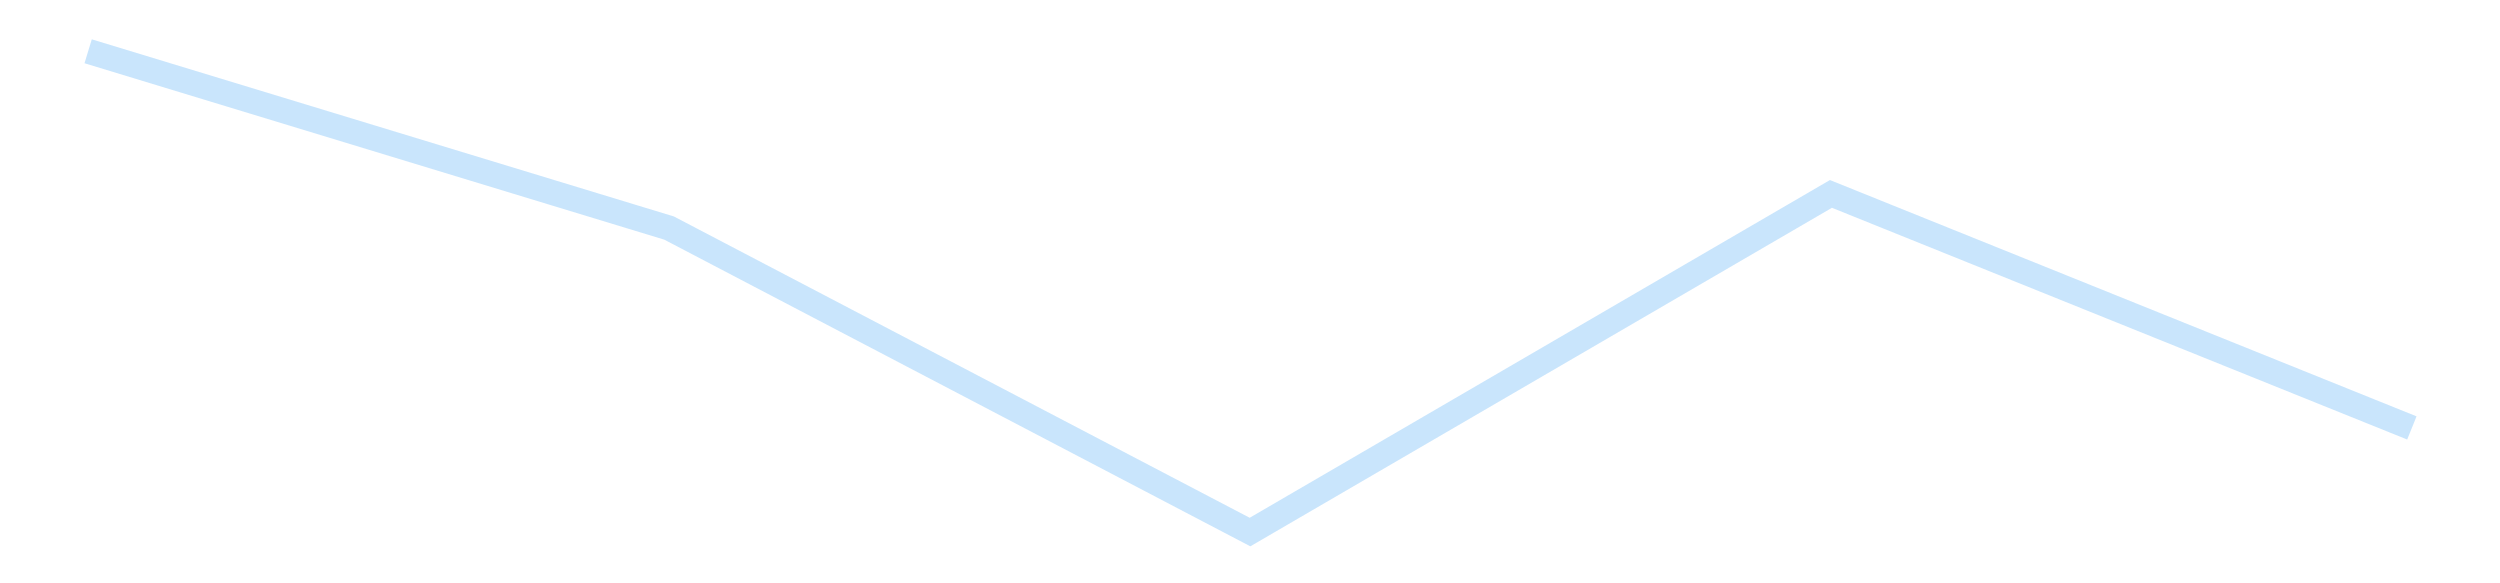 <?xml version='1.0' encoding='utf-8'?>
<svg xmlns="http://www.w3.org/2000/svg" xmlns:xlink="http://www.w3.org/1999/xlink" id="chart-c93ee7c4-4c7d-4f99-8b78-566082f1ff34" class="pygal-chart pygal-sparkline" viewBox="0 0 300 70" width="300" height="70"><!--Generated with pygal 3.0.4 (lxml) ©Kozea 2012-2016 on 2025-11-03--><!--http://pygal.org--><!--http://github.com/Kozea/pygal--><defs><style type="text/css">#chart-c93ee7c4-4c7d-4f99-8b78-566082f1ff34{-webkit-user-select:none;-webkit-font-smoothing:antialiased;font-family:Consolas,"Liberation Mono",Menlo,Courier,monospace}#chart-c93ee7c4-4c7d-4f99-8b78-566082f1ff34 .title{font-family:Consolas,"Liberation Mono",Menlo,Courier,monospace;font-size:16px}#chart-c93ee7c4-4c7d-4f99-8b78-566082f1ff34 .legends .legend text{font-family:Consolas,"Liberation Mono",Menlo,Courier,monospace;font-size:14px}#chart-c93ee7c4-4c7d-4f99-8b78-566082f1ff34 .axis text{font-family:Consolas,"Liberation Mono",Menlo,Courier,monospace;font-size:10px}#chart-c93ee7c4-4c7d-4f99-8b78-566082f1ff34 .axis text.major{font-family:Consolas,"Liberation Mono",Menlo,Courier,monospace;font-size:10px}#chart-c93ee7c4-4c7d-4f99-8b78-566082f1ff34 .text-overlay text.value{font-family:Consolas,"Liberation Mono",Menlo,Courier,monospace;font-size:16px}#chart-c93ee7c4-4c7d-4f99-8b78-566082f1ff34 .text-overlay text.label{font-family:Consolas,"Liberation Mono",Menlo,Courier,monospace;font-size:10px}#chart-c93ee7c4-4c7d-4f99-8b78-566082f1ff34 .tooltip{font-family:Consolas,"Liberation Mono",Menlo,Courier,monospace;font-size:14px}#chart-c93ee7c4-4c7d-4f99-8b78-566082f1ff34 text.no_data{font-family:Consolas,"Liberation Mono",Menlo,Courier,monospace;font-size:64px}
#chart-c93ee7c4-4c7d-4f99-8b78-566082f1ff34{background-color:transparent}#chart-c93ee7c4-4c7d-4f99-8b78-566082f1ff34 path,#chart-c93ee7c4-4c7d-4f99-8b78-566082f1ff34 line,#chart-c93ee7c4-4c7d-4f99-8b78-566082f1ff34 rect,#chart-c93ee7c4-4c7d-4f99-8b78-566082f1ff34 circle{-webkit-transition:150ms;-moz-transition:150ms;transition:150ms}#chart-c93ee7c4-4c7d-4f99-8b78-566082f1ff34 .graph &gt; .background{fill:transparent}#chart-c93ee7c4-4c7d-4f99-8b78-566082f1ff34 .plot &gt; .background{fill:transparent}#chart-c93ee7c4-4c7d-4f99-8b78-566082f1ff34 .graph{fill:rgba(0,0,0,.87)}#chart-c93ee7c4-4c7d-4f99-8b78-566082f1ff34 text.no_data{fill:rgba(0,0,0,1)}#chart-c93ee7c4-4c7d-4f99-8b78-566082f1ff34 .title{fill:rgba(0,0,0,1)}#chart-c93ee7c4-4c7d-4f99-8b78-566082f1ff34 .legends .legend text{fill:rgba(0,0,0,.87)}#chart-c93ee7c4-4c7d-4f99-8b78-566082f1ff34 .legends .legend:hover text{fill:rgba(0,0,0,1)}#chart-c93ee7c4-4c7d-4f99-8b78-566082f1ff34 .axis .line{stroke:rgba(0,0,0,1)}#chart-c93ee7c4-4c7d-4f99-8b78-566082f1ff34 .axis .guide.line{stroke:rgba(0,0,0,.54)}#chart-c93ee7c4-4c7d-4f99-8b78-566082f1ff34 .axis .major.line{stroke:rgba(0,0,0,.87)}#chart-c93ee7c4-4c7d-4f99-8b78-566082f1ff34 .axis text.major{fill:rgba(0,0,0,1)}#chart-c93ee7c4-4c7d-4f99-8b78-566082f1ff34 .axis.y .guides:hover .guide.line,#chart-c93ee7c4-4c7d-4f99-8b78-566082f1ff34 .line-graph .axis.x .guides:hover .guide.line,#chart-c93ee7c4-4c7d-4f99-8b78-566082f1ff34 .stackedline-graph .axis.x .guides:hover .guide.line,#chart-c93ee7c4-4c7d-4f99-8b78-566082f1ff34 .xy-graph .axis.x .guides:hover .guide.line{stroke:rgba(0,0,0,1)}#chart-c93ee7c4-4c7d-4f99-8b78-566082f1ff34 .axis .guides:hover text{fill:rgba(0,0,0,1)}#chart-c93ee7c4-4c7d-4f99-8b78-566082f1ff34 .reactive{fill-opacity:.7;stroke-opacity:.8;stroke-width:3}#chart-c93ee7c4-4c7d-4f99-8b78-566082f1ff34 .ci{stroke:rgba(0,0,0,.87)}#chart-c93ee7c4-4c7d-4f99-8b78-566082f1ff34 .reactive.active,#chart-c93ee7c4-4c7d-4f99-8b78-566082f1ff34 .active .reactive{fill-opacity:.8;stroke-opacity:.9;stroke-width:4}#chart-c93ee7c4-4c7d-4f99-8b78-566082f1ff34 .ci .reactive.active{stroke-width:1.5}#chart-c93ee7c4-4c7d-4f99-8b78-566082f1ff34 .series text{fill:rgba(0,0,0,1)}#chart-c93ee7c4-4c7d-4f99-8b78-566082f1ff34 .tooltip rect{fill:transparent;stroke:rgba(0,0,0,1);-webkit-transition:opacity 150ms;-moz-transition:opacity 150ms;transition:opacity 150ms}#chart-c93ee7c4-4c7d-4f99-8b78-566082f1ff34 .tooltip .label{fill:rgba(0,0,0,.87)}#chart-c93ee7c4-4c7d-4f99-8b78-566082f1ff34 .tooltip .label{fill:rgba(0,0,0,.87)}#chart-c93ee7c4-4c7d-4f99-8b78-566082f1ff34 .tooltip .legend{font-size:.8em;fill:rgba(0,0,0,.54)}#chart-c93ee7c4-4c7d-4f99-8b78-566082f1ff34 .tooltip .x_label{font-size:.6em;fill:rgba(0,0,0,1)}#chart-c93ee7c4-4c7d-4f99-8b78-566082f1ff34 .tooltip .xlink{font-size:.5em;text-decoration:underline}#chart-c93ee7c4-4c7d-4f99-8b78-566082f1ff34 .tooltip .value{font-size:1.5em}#chart-c93ee7c4-4c7d-4f99-8b78-566082f1ff34 .bound{font-size:.5em}#chart-c93ee7c4-4c7d-4f99-8b78-566082f1ff34 .max-value{font-size:.75em;fill:rgba(0,0,0,.54)}#chart-c93ee7c4-4c7d-4f99-8b78-566082f1ff34 .map-element{fill:transparent;stroke:rgba(0,0,0,.54) !important}#chart-c93ee7c4-4c7d-4f99-8b78-566082f1ff34 .map-element .reactive{fill-opacity:inherit;stroke-opacity:inherit}#chart-c93ee7c4-4c7d-4f99-8b78-566082f1ff34 .color-0,#chart-c93ee7c4-4c7d-4f99-8b78-566082f1ff34 .color-0 a:visited{stroke:#bbdefb;fill:#bbdefb}#chart-c93ee7c4-4c7d-4f99-8b78-566082f1ff34 .text-overlay .color-0 text{fill:black}
#chart-c93ee7c4-4c7d-4f99-8b78-566082f1ff34 text.no_data{text-anchor:middle}#chart-c93ee7c4-4c7d-4f99-8b78-566082f1ff34 .guide.line{fill:none}#chart-c93ee7c4-4c7d-4f99-8b78-566082f1ff34 .centered{text-anchor:middle}#chart-c93ee7c4-4c7d-4f99-8b78-566082f1ff34 .title{text-anchor:middle}#chart-c93ee7c4-4c7d-4f99-8b78-566082f1ff34 .legends .legend text{fill-opacity:1}#chart-c93ee7c4-4c7d-4f99-8b78-566082f1ff34 .axis.x text{text-anchor:middle}#chart-c93ee7c4-4c7d-4f99-8b78-566082f1ff34 .axis.x:not(.web) text[transform]{text-anchor:start}#chart-c93ee7c4-4c7d-4f99-8b78-566082f1ff34 .axis.x:not(.web) text[transform].backwards{text-anchor:end}#chart-c93ee7c4-4c7d-4f99-8b78-566082f1ff34 .axis.y text{text-anchor:end}#chart-c93ee7c4-4c7d-4f99-8b78-566082f1ff34 .axis.y text[transform].backwards{text-anchor:start}#chart-c93ee7c4-4c7d-4f99-8b78-566082f1ff34 .axis.y2 text{text-anchor:start}#chart-c93ee7c4-4c7d-4f99-8b78-566082f1ff34 .axis.y2 text[transform].backwards{text-anchor:end}#chart-c93ee7c4-4c7d-4f99-8b78-566082f1ff34 .axis .guide.line{stroke-dasharray:4,4;stroke:black}#chart-c93ee7c4-4c7d-4f99-8b78-566082f1ff34 .axis .major.guide.line{stroke-dasharray:6,6;stroke:black}#chart-c93ee7c4-4c7d-4f99-8b78-566082f1ff34 .horizontal .axis.y .guide.line,#chart-c93ee7c4-4c7d-4f99-8b78-566082f1ff34 .horizontal .axis.y2 .guide.line,#chart-c93ee7c4-4c7d-4f99-8b78-566082f1ff34 .vertical .axis.x .guide.line{opacity:0}#chart-c93ee7c4-4c7d-4f99-8b78-566082f1ff34 .horizontal .axis.always_show .guide.line,#chart-c93ee7c4-4c7d-4f99-8b78-566082f1ff34 .vertical .axis.always_show .guide.line{opacity:1 !important}#chart-c93ee7c4-4c7d-4f99-8b78-566082f1ff34 .axis.y .guides:hover .guide.line,#chart-c93ee7c4-4c7d-4f99-8b78-566082f1ff34 .axis.y2 .guides:hover .guide.line,#chart-c93ee7c4-4c7d-4f99-8b78-566082f1ff34 .axis.x .guides:hover .guide.line{opacity:1}#chart-c93ee7c4-4c7d-4f99-8b78-566082f1ff34 .axis .guides:hover text{opacity:1}#chart-c93ee7c4-4c7d-4f99-8b78-566082f1ff34 .nofill{fill:none}#chart-c93ee7c4-4c7d-4f99-8b78-566082f1ff34 .subtle-fill{fill-opacity:.2}#chart-c93ee7c4-4c7d-4f99-8b78-566082f1ff34 .dot{stroke-width:1px;fill-opacity:1;stroke-opacity:1}#chart-c93ee7c4-4c7d-4f99-8b78-566082f1ff34 .dot.active{stroke-width:5px}#chart-c93ee7c4-4c7d-4f99-8b78-566082f1ff34 .dot.negative{fill:transparent}#chart-c93ee7c4-4c7d-4f99-8b78-566082f1ff34 text,#chart-c93ee7c4-4c7d-4f99-8b78-566082f1ff34 tspan{stroke:none !important}#chart-c93ee7c4-4c7d-4f99-8b78-566082f1ff34 .series text.active{opacity:1}#chart-c93ee7c4-4c7d-4f99-8b78-566082f1ff34 .tooltip rect{fill-opacity:.95;stroke-width:.5}#chart-c93ee7c4-4c7d-4f99-8b78-566082f1ff34 .tooltip text{fill-opacity:1}#chart-c93ee7c4-4c7d-4f99-8b78-566082f1ff34 .showable{visibility:hidden}#chart-c93ee7c4-4c7d-4f99-8b78-566082f1ff34 .showable.shown{visibility:visible}#chart-c93ee7c4-4c7d-4f99-8b78-566082f1ff34 .gauge-background{fill:rgba(229,229,229,1);stroke:none}#chart-c93ee7c4-4c7d-4f99-8b78-566082f1ff34 .bg-lines{stroke:transparent;stroke-width:2px}</style><script type="text/javascript">window.pygal = window.pygal || {};window.pygal.config = window.pygal.config || {};window.pygal.config['c93ee7c4-4c7d-4f99-8b78-566082f1ff34'] = {"allow_interruptions": false, "box_mode": "extremes", "classes": ["pygal-chart", "pygal-sparkline"], "css": ["file://style.css", "file://graph.css"], "defs": [], "disable_xml_declaration": false, "dots_size": 2.5, "dynamic_print_values": false, "explicit_size": true, "fill": false, "force_uri_protocol": "https", "formatter": null, "half_pie": false, "height": 70, "include_x_axis": false, "inner_radius": 0, "interpolate": null, "interpolation_parameters": {}, "interpolation_precision": 250, "inverse_y_axis": false, "js": [], "legend_at_bottom": false, "legend_at_bottom_columns": null, "legend_box_size": 12, "logarithmic": false, "margin": 5, "margin_bottom": null, "margin_left": null, "margin_right": null, "margin_top": null, "max_scale": 2, "min_scale": 1, "missing_value_fill_truncation": "x", "no_data_text": "", "no_prefix": false, "order_min": null, "pretty_print": false, "print_labels": false, "print_values": false, "print_values_position": "center", "print_zeroes": true, "range": null, "rounded_bars": null, "secondary_range": null, "show_dots": false, "show_legend": false, "show_minor_x_labels": true, "show_minor_y_labels": true, "show_only_major_dots": false, "show_x_guides": false, "show_x_labels": false, "show_y_guides": true, "show_y_labels": false, "spacing": 0, "stack_from_top": false, "strict": false, "stroke": true, "stroke_style": null, "style": {"background": "transparent", "ci_colors": [], "colors": ["#bbdefb"], "dot_opacity": "1", "font_family": "Consolas, \"Liberation Mono\", Menlo, Courier, monospace", "foreground": "rgba(0, 0, 0, .87)", "foreground_strong": "rgba(0, 0, 0, 1)", "foreground_subtle": "rgba(0, 0, 0, .54)", "guide_stroke_color": "black", "guide_stroke_dasharray": "4,4", "label_font_family": "Consolas, \"Liberation Mono\", Menlo, Courier, monospace", "label_font_size": 10, "legend_font_family": "Consolas, \"Liberation Mono\", Menlo, Courier, monospace", "legend_font_size": 14, "major_guide_stroke_color": "black", "major_guide_stroke_dasharray": "6,6", "major_label_font_family": "Consolas, \"Liberation Mono\", Menlo, Courier, monospace", "major_label_font_size": 10, "no_data_font_family": "Consolas, \"Liberation Mono\", Menlo, Courier, monospace", "no_data_font_size": 64, "opacity": ".7", "opacity_hover": ".8", "plot_background": "transparent", "stroke_opacity": ".8", "stroke_opacity_hover": ".9", "stroke_width": 3, "stroke_width_hover": "4", "title_font_family": "Consolas, \"Liberation Mono\", Menlo, Courier, monospace", "title_font_size": 16, "tooltip_font_family": "Consolas, \"Liberation Mono\", Menlo, Courier, monospace", "tooltip_font_size": 14, "transition": "150ms", "value_background": "rgba(229, 229, 229, 1)", "value_colors": [], "value_font_family": "Consolas, \"Liberation Mono\", Menlo, Courier, monospace", "value_font_size": 16, "value_label_font_family": "Consolas, \"Liberation Mono\", Menlo, Courier, monospace", "value_label_font_size": 10}, "title": null, "tooltip_border_radius": 0, "tooltip_fancy_mode": true, "truncate_label": null, "truncate_legend": null, "width": 300, "x_label_rotation": 0, "x_labels": null, "x_labels_major": null, "x_labels_major_count": null, "x_labels_major_every": null, "x_title": null, "xrange": null, "y_label_rotation": 0, "y_labels": null, "y_labels_major": null, "y_labels_major_count": null, "y_labels_major_every": null, "y_title": null, "zero": 0, "legends": [""]}</script></defs><title>Pygal</title><g class="graph line-graph vertical"><rect x="0" y="0" width="300" height="70" class="background"/><g transform="translate(5, 5)" class="plot"><rect x="0" y="0" width="290" height="60" class="background"/><g class="series serie-0 color-0"><path d="M5.577 1.154 L75.288 22.366 145 58.846 214.712 18.27 284.423 46.353" class="line reactive nofill"/></g></g><g class="titles"/><g transform="translate(5, 5)" class="plot overlay"><g class="series serie-0 color-0"/></g><g transform="translate(5, 5)" class="plot text-overlay"><g class="series serie-0 color-0"/></g><g transform="translate(5, 5)" class="plot tooltip-overlay"><g transform="translate(0 0)" style="opacity: 0" class="tooltip"><rect rx="0" ry="0" width="0" height="0" class="tooltip-box"/><g class="text"/></g></g></g></svg>